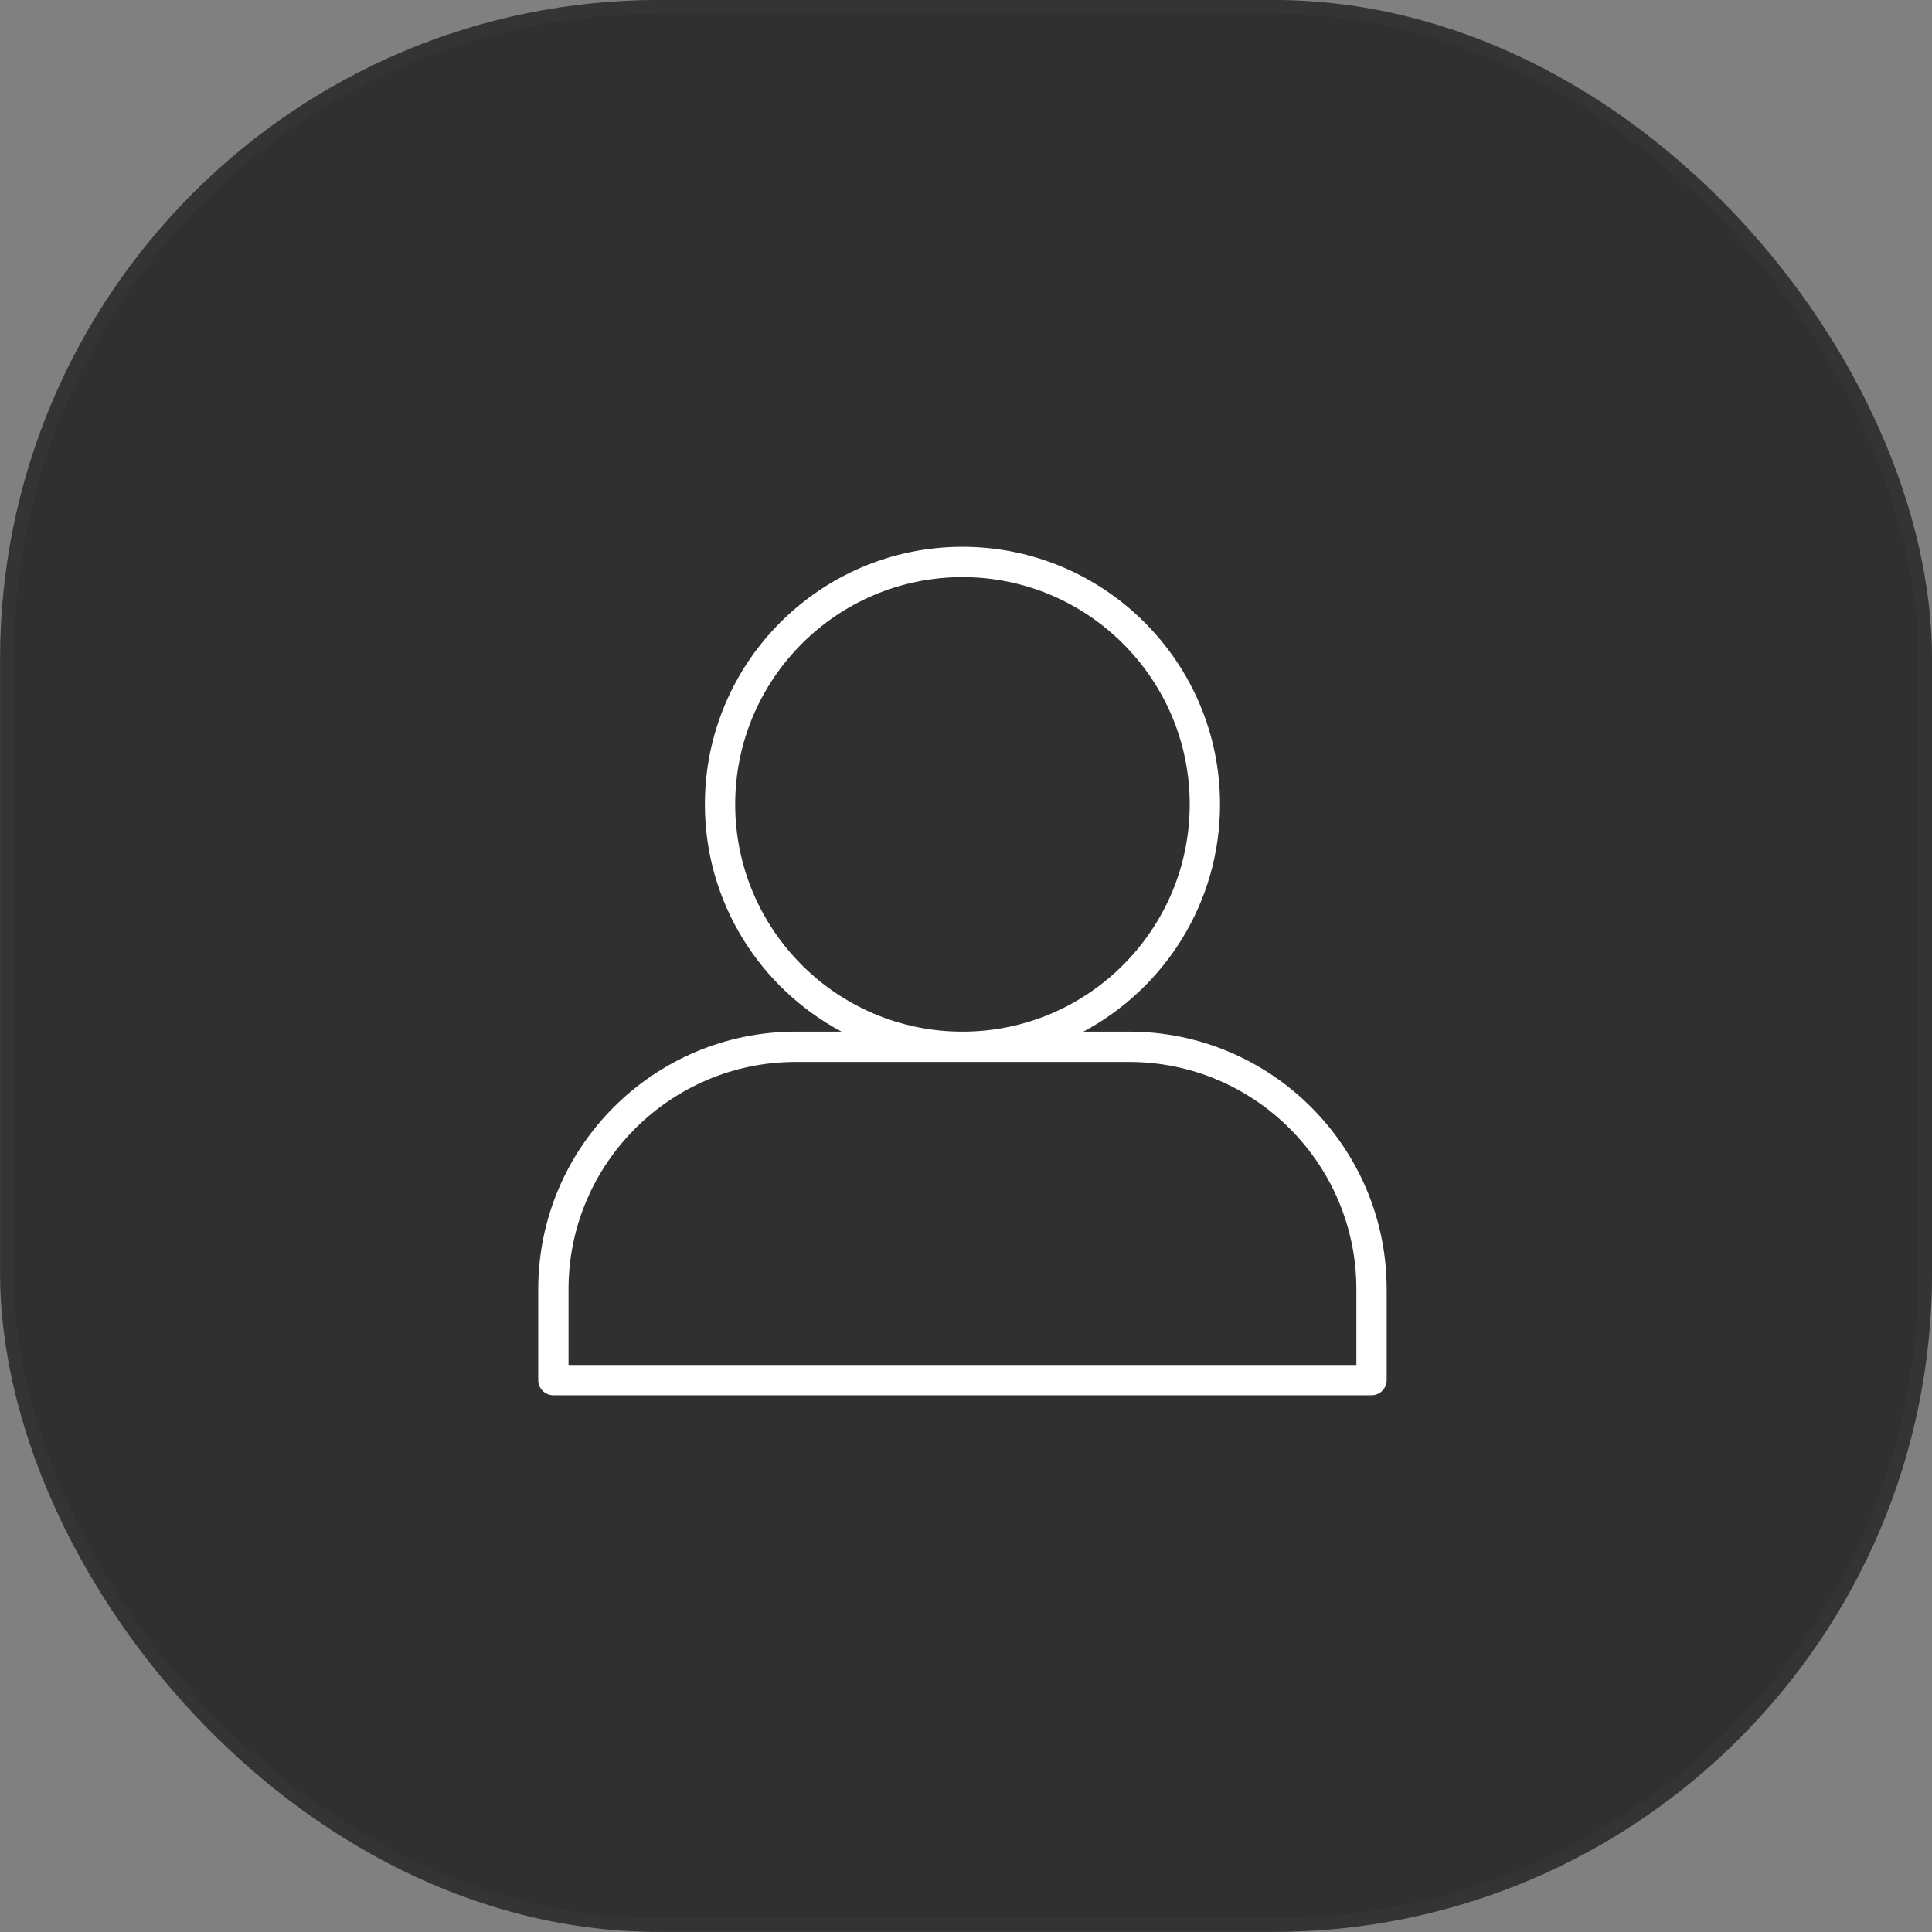 <?xml version="1.0" encoding="UTF-8" standalone="no"?>
<!-- Created with Inkscape (http://www.inkscape.org/) -->

<svg
   xmlns:dc="http://purl.org/dc/elements/1.1/"
   xmlns:cc="http://creativecommons.org/ns#"
   xmlns:rdf="http://www.w3.org/1999/02/22-rdf-syntax-ns#"
   xmlns:svg="http://www.w3.org/2000/svg"
   xmlns="http://www.w3.org/2000/svg"
   xmlns:sodipodi="http://sodipodi.sourceforge.net/DTD/sodipodi-0.dtd"
   xmlns:inkscape="http://www.inkscape.org/namespaces/inkscape"
   width="16.896mm"
   height="16.896mm"
   viewBox="0 0 16.896 16.896"
   version="1.1"
   id="svg8"
   inkscape:version="0.92.4 (5da689c313, 2019-01-14)"
   sodipodi:docname="tools-users-btn.svg">
  <rect x="0" y="0" width="16.896" height="16.896" fill="#808080" stroke="none"/>
  <defs
     id="defs2" />
  <sodipodi:namedview
     id="base"
     pagecolor="#ffffff"
     bordercolor="#666666"
     borderopacity="1.0"
     inkscape:pageopacity="0.0"
     inkscape:pageshadow="2"
     inkscape:zoom="2.8"
     inkscape:cx="-210.31827"
     inkscape:cy="-61.56828"
     inkscape:document-units="mm"
     inkscape:current-layer="layer1"
     showgrid="false"
     inkscape:window-width="2560"
     inkscape:window-height="1361"
     inkscape:window-x="2391"
     inkscape:window-y="-9"
     inkscape:window-maximized="1" />
  <g
     inkscape:label="Layer 1"
     inkscape:groupmode="layer"
     id="layer1"
     transform="translate(-80.943,-105.423)">
    <rect
       style="fill:#000000;fill-opacity:0.627;stroke:#343434;stroke-width:0.119;stroke-miterlimit:1;stroke-dasharray:none;stroke-opacity:1"
       id="rect815"
       width="16.777"
       height="16.777"
       x="81.003"
       y="105.482"
       ry="5.704" />
    <g
       id="Symbols"
       style="fill:none;fill-rule:evenodd;stroke:none;stroke-width:1"
       transform="matrix(0.265,0,0,0.265,85.12,109.675)">
      <g
         id="icons/32/users_32">
        <g
           id="video-wall-active-active_32">
          <rect
             height="32"
             width="32"
             y="0"
             x="0"
             id="32x32" />
          <path
             id="Fill-25"
             d="M 29,29 H 3 V 26.5 C 3,22.364 6.364,19 10.5,19 h 11 c 4.136,0 7.5,3.364 7.5,7.5 z M 8.5,10.5 C 8.5,6.364 11.864,3 16,3 c 4.136,0 7.5,3.364 7.5,7.5 0,4.136 -3.364,7.5 -7.5,7.5 -4.136,0 -7.5,-3.364 -7.5,-7.5 z m 13,7.5 H 19.991 C 22.671,16.568 24.5,13.744 24.5,10.5 24.5,5.813 20.687,2 16,2 11.313,2 7.5,5.813 7.5,10.5 c 0,3.244 1.829,6.068 4.509,7.5 H 10.5 C 5.813,18 2,21.813 2,26.5 v 3 C 2,29.776 2.224,30 2.5,30 h 27 c 0.276,0 0.5,-0.224 0.5,-0.5 v -3 C 30,21.813 26.187,18 21.5,18 Z"
             inkscape:connector-curvature="0"
             style="fill:#ffffff" />
        </g>
      </g>
    </g>
  </g>
</svg>
